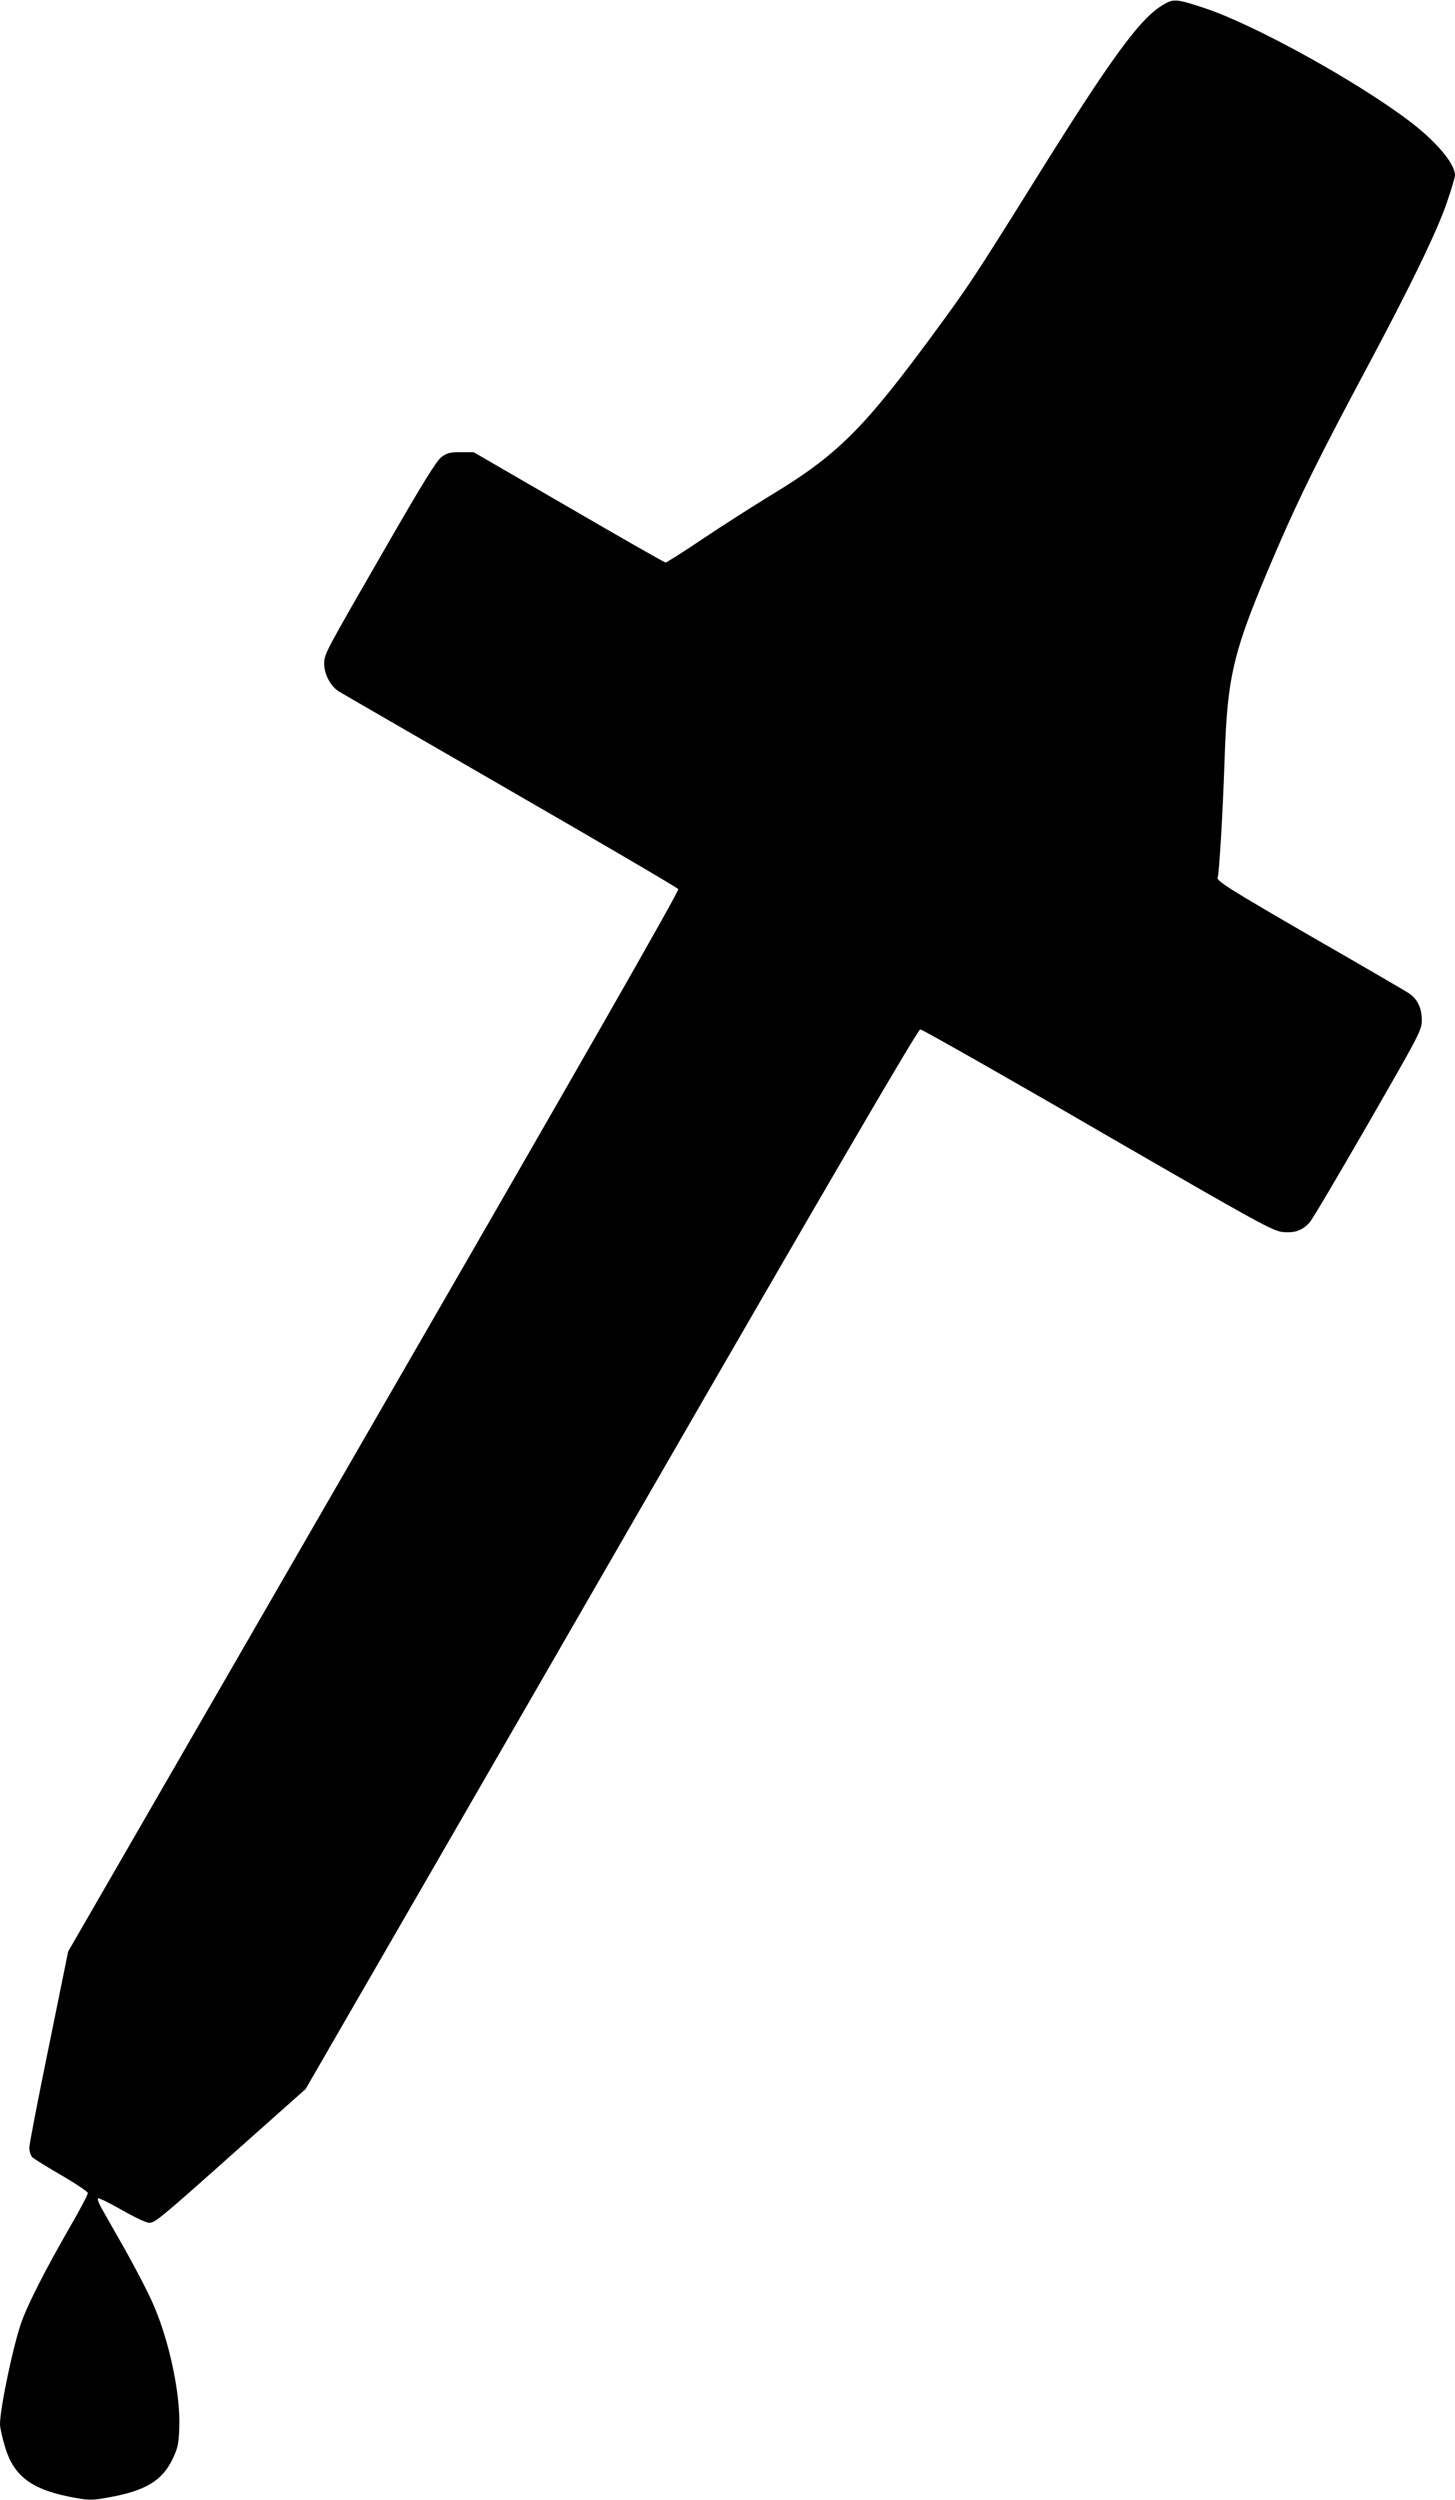 <?xml version="1.0" standalone="no"?>
<!DOCTYPE svg PUBLIC "-//W3C//DTD SVG 20010904//EN"
 "http://www.w3.org/TR/2001/REC-SVG-20010904/DTD/svg10.dtd">
<svg version="1.0" xmlns="http://www.w3.org/2000/svg"
 width="745pt" height="1280pt" viewBox="0 0 745 1280"
 preserveAspectRatio="xMidYMid meet">
<g transform="translate(0,1280) scale(0.1,-0.1)"
fill="#000000" stroke="none">
<path d="M5960 12778 c-122 -69 -269 -271 -687 -943 -276 -442 -317 -504 -472
-715 -382 -521 -511 -649 -868 -864 -81 -50 -231 -145 -332 -213 -101 -68
-188 -123 -193 -123 -5 0 -228 127 -496 283 l-487 282 -66 0 c-56 0 -71 -4
-100 -26 -25 -20 -98 -138 -269 -435 -331 -575 -330 -571 -330 -623 0 -53 33
-115 75 -141 16 -10 413 -239 880 -509 468 -270 854 -496 858 -503 6 -9 -526
-939 -1558 -2726 l-1566 -2713 -99 -487 c-55 -267 -100 -501 -100 -518 0 -18
7 -39 15 -48 8 -8 76 -50 150 -93 74 -43 135 -84 135 -91 0 -8 -44 -91 -99
-186 -112 -195 -203 -371 -238 -466 -41 -108 -113 -447 -113 -531 0 -18 12
-71 26 -117 47 -156 143 -223 370 -262 61 -11 84 -10 165 5 182 33 268 84 321
192 28 58 33 78 36 164 7 170 -51 444 -133 631 -25 59 -92 187 -147 285 -56
98 -111 195 -122 215 -11 20 -18 40 -14 43 3 4 58 -23 121 -59 63 -36 126 -66
140 -66 31 0 50 15 467 387 l335 298 127 220 c70 121 775 1341 1565 2712 1011
1753 1443 2492 1455 2493 9 0 419 -232 910 -517 837 -484 896 -516 949 -521
61 -5 98 9 135 50 12 12 146 239 298 503 268 466 276 481 276 533 0 62 -23
109 -68 138 -15 10 -236 139 -492 286 -430 249 -496 290 -485 307 7 13 26 322
35 596 15 450 43 560 269 1085 117 271 220 478 456 920 225 421 365 709 414
855 23 66 41 128 41 138 0 59 -97 174 -235 278 -271 205 -793 493 -1046 577
-141 47 -160 49 -209 20z"/>
</g>
</svg>
